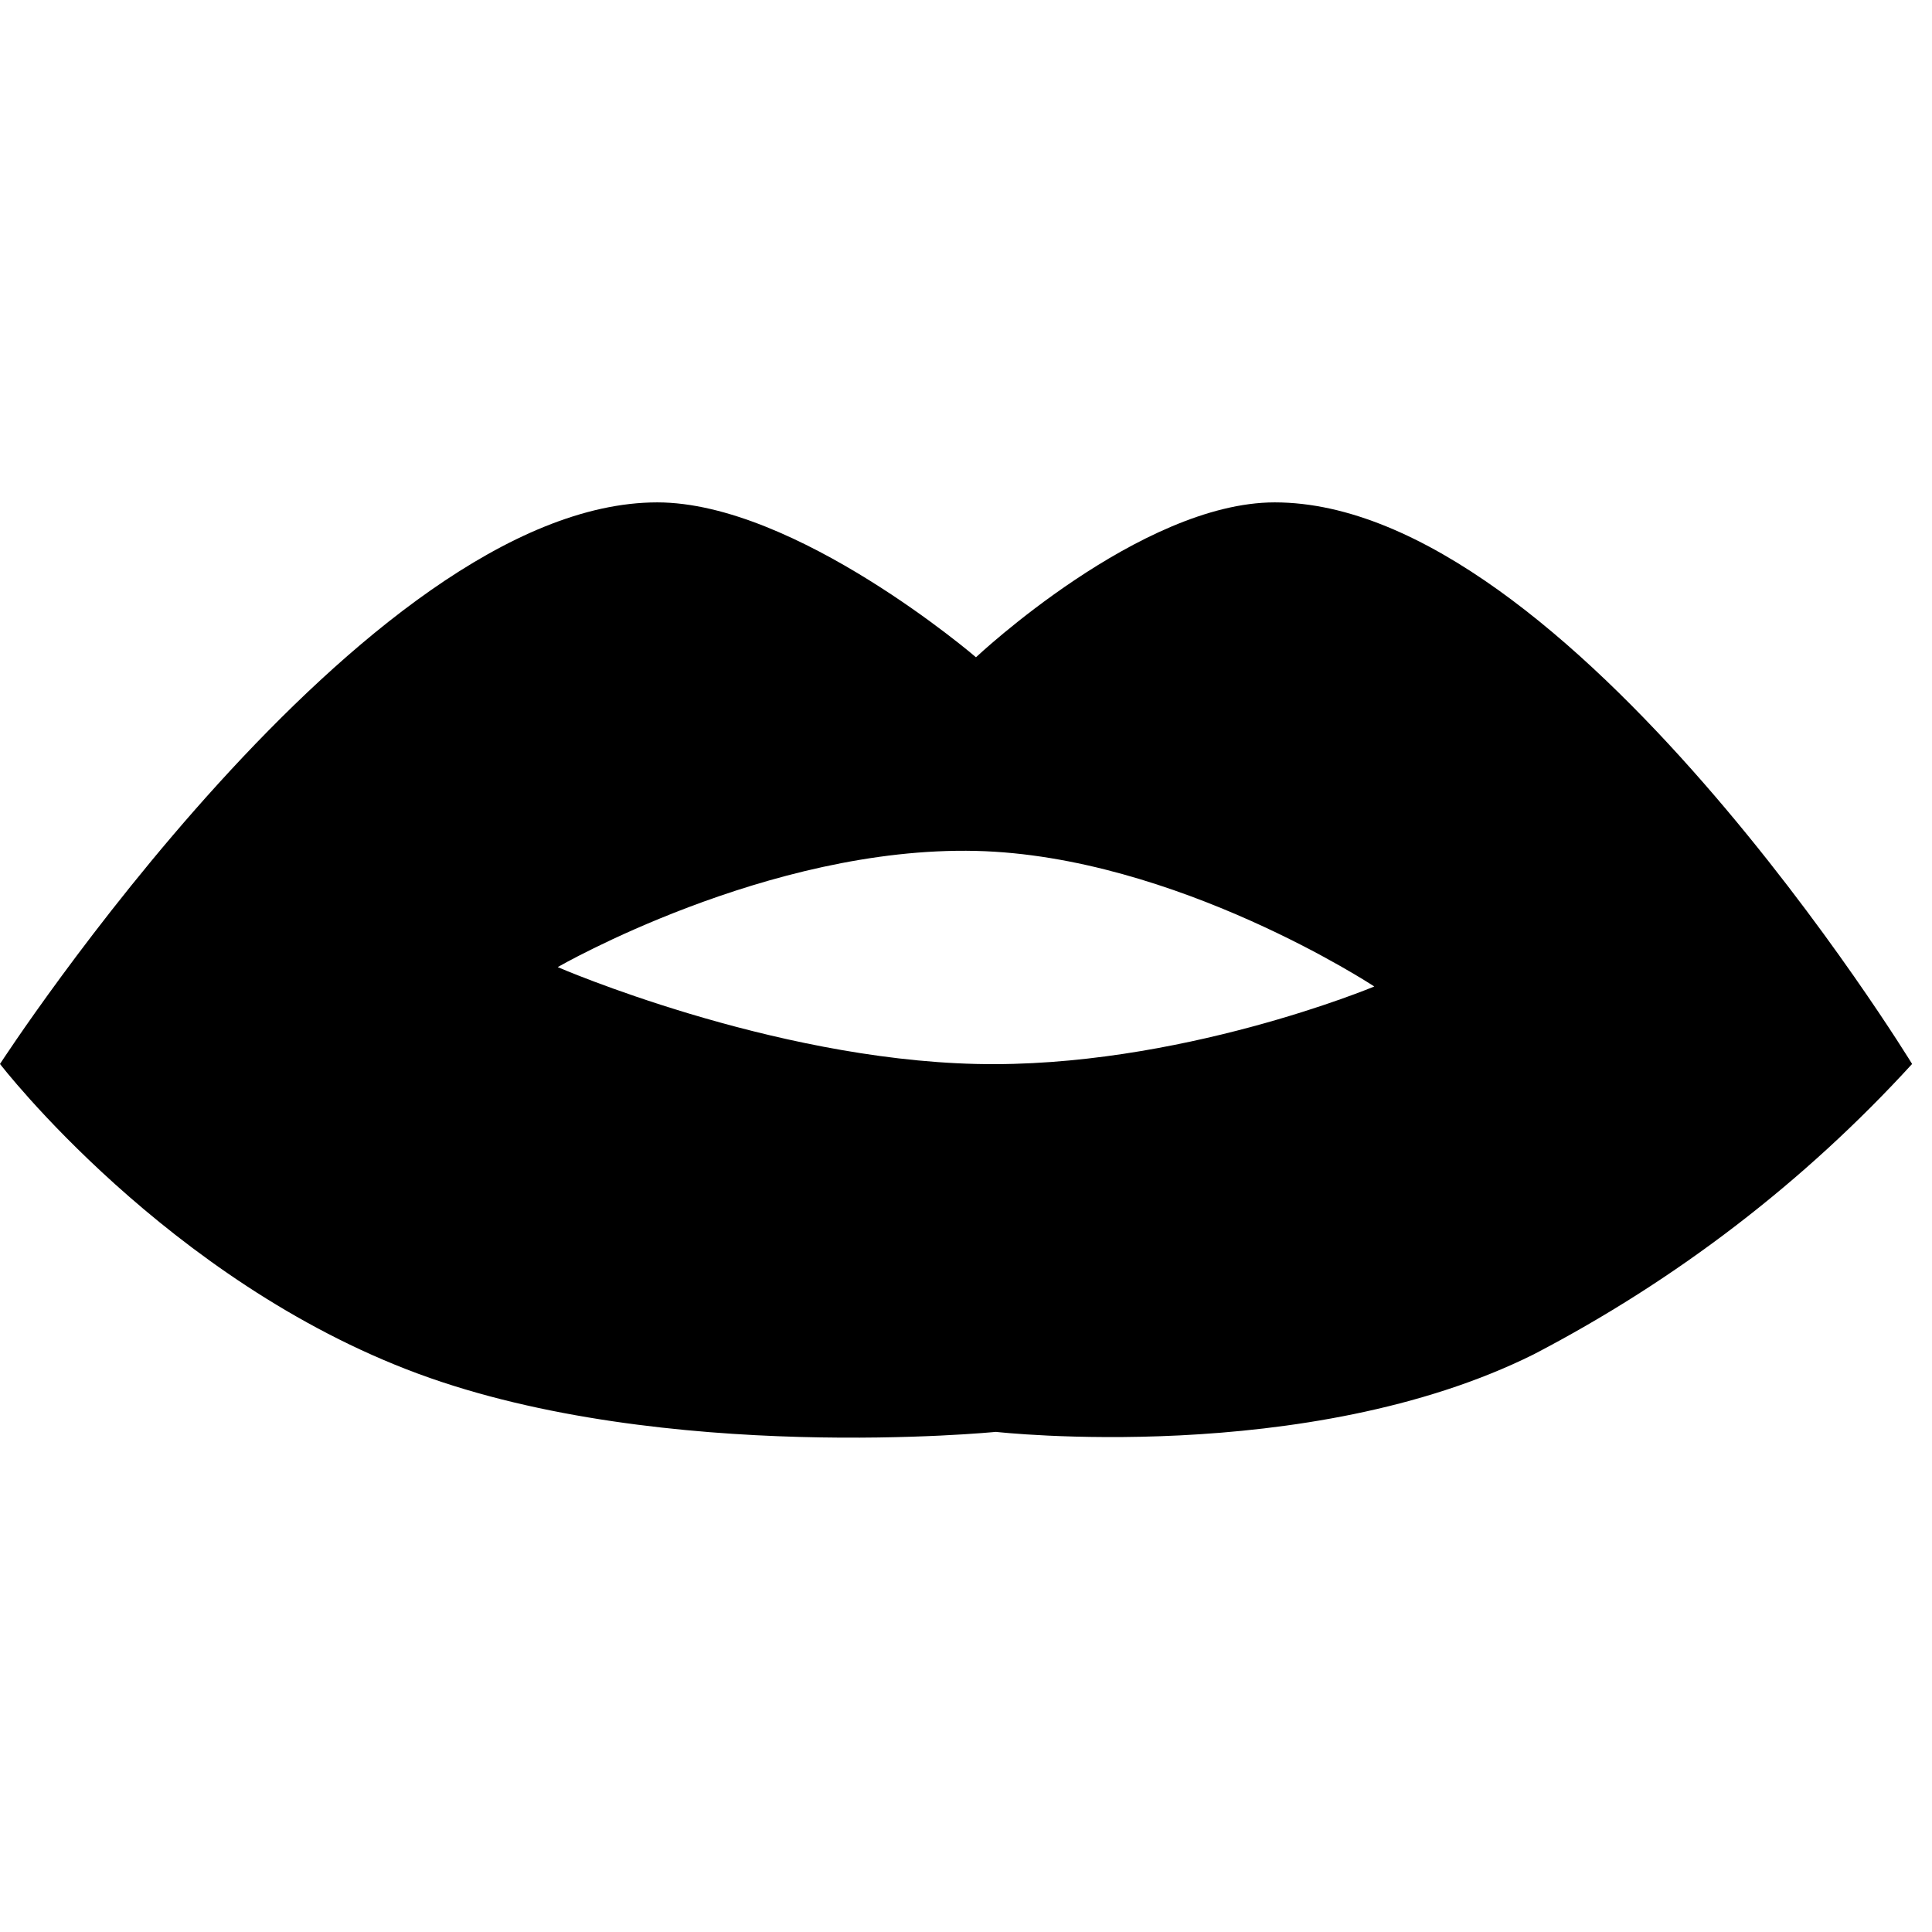 <svg width="30" height="30" viewBox="0 0 30 30" fill="none" xmlns="http://www.w3.org/2000/svg">
<g clip-path="url(#clip0_10542_77155)">
<path fill-rule="evenodd" clip-rule="evenodd" d="M0 16.521C0 16.521 5.655 7.801 10.206 7.801C12.355 7.801 15.155 10.206 15.155 10.206C15.155 10.206 17.709 7.801 19.794 7.801C24.362 7.801 29.691 16.521 29.691 16.521C28.021 18.349 26.032 19.876 23.814 21.031C20.295 22.781 15.464 22.234 15.464 22.234C15.464 22.234 10.323 22.745 6.495 21.332C2.592 19.89 0 16.521 0 16.521ZM8.66 15.017C8.66 15.017 11.92 13.136 15.155 13.213C18.258 13.287 21.34 15.318 21.34 15.318C21.34 15.318 18.29 16.595 15.155 16.521C11.95 16.445 8.66 15.017 8.66 15.017Z" fill="black"/>
</g>
<defs>
<clipPath id="clip0_10542_77155">
<rect width="30" height="15" fill="white" transform="translate(0 7.5)"/>
</clipPath>
</defs>
</svg>
